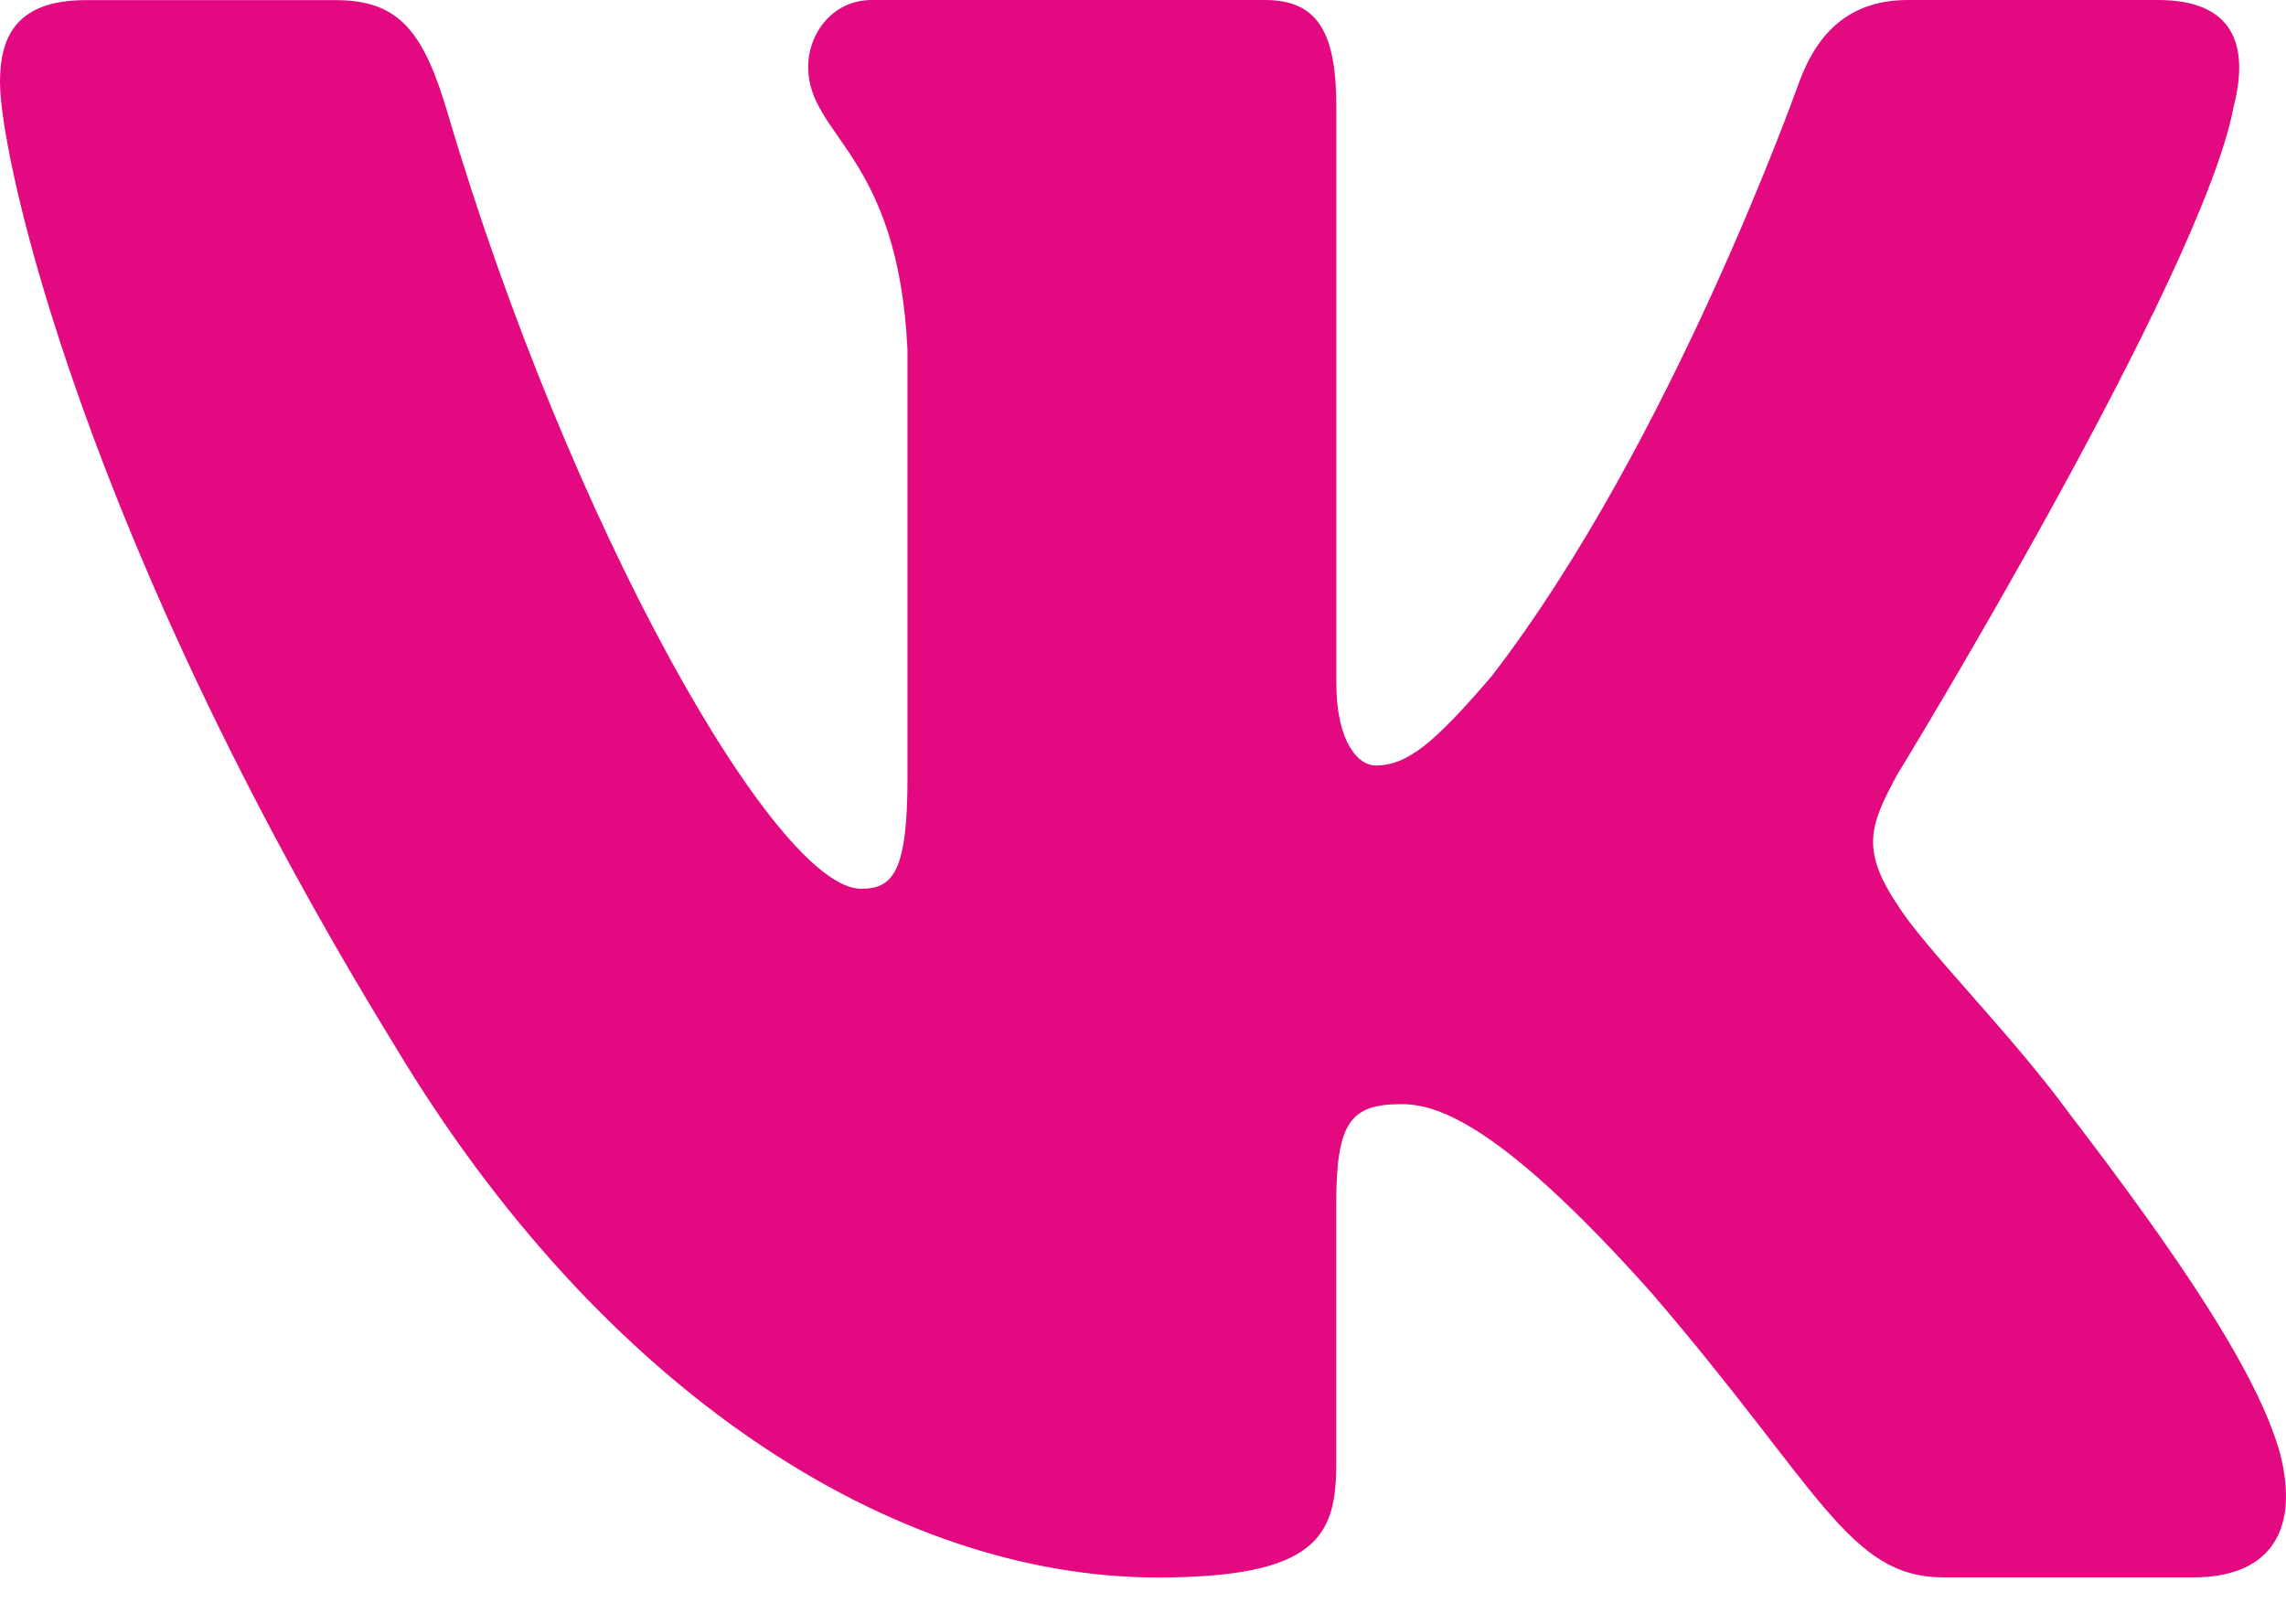 <?xml version="1.0" encoding="UTF-8"?> <svg xmlns="http://www.w3.org/2000/svg" width="38" height="27" viewBox="0 0 38 27" fill="none"><path d="M37.129 1.776C37.394 0.751 37.129 0 35.873 0H31.715C30.657 0 30.173 0.65 29.907 1.364C29.907 1.364 27.793 7.354 24.797 11.238C23.83 12.368 23.388 12.725 22.861 12.725C22.597 12.725 22.214 12.368 22.214 11.344V1.776C22.214 0.546 21.909 0 21.027 0H14.492C13.832 0 13.434 0.568 13.434 1.11C13.434 2.274 14.932 2.542 15.085 5.821V12.932C15.085 14.49 14.845 14.774 14.314 14.774C12.905 14.774 9.476 8.762 7.441 1.879C7.045 0.542 6.645 0.002 5.583 0.002H1.426C0.237 0.002 0 0.652 0 1.366C0 2.648 1.409 8.993 6.563 17.385C9.999 23.115 14.837 26.222 19.244 26.222C21.886 26.222 22.212 25.532 22.212 24.343V20.011C22.212 18.632 22.464 18.354 23.3 18.354C23.915 18.354 24.973 18.716 27.44 21.476C30.258 24.75 30.725 26.22 32.308 26.22H36.465C37.652 26.22 38.246 25.53 37.904 24.169C37.531 22.814 36.184 20.842 34.398 18.509C33.427 17.178 31.976 15.746 31.535 15.03C30.918 14.107 31.096 13.699 31.535 12.88C31.536 12.882 36.602 4.594 37.129 1.776V1.776Z" fill="#E30981"></path></svg> 